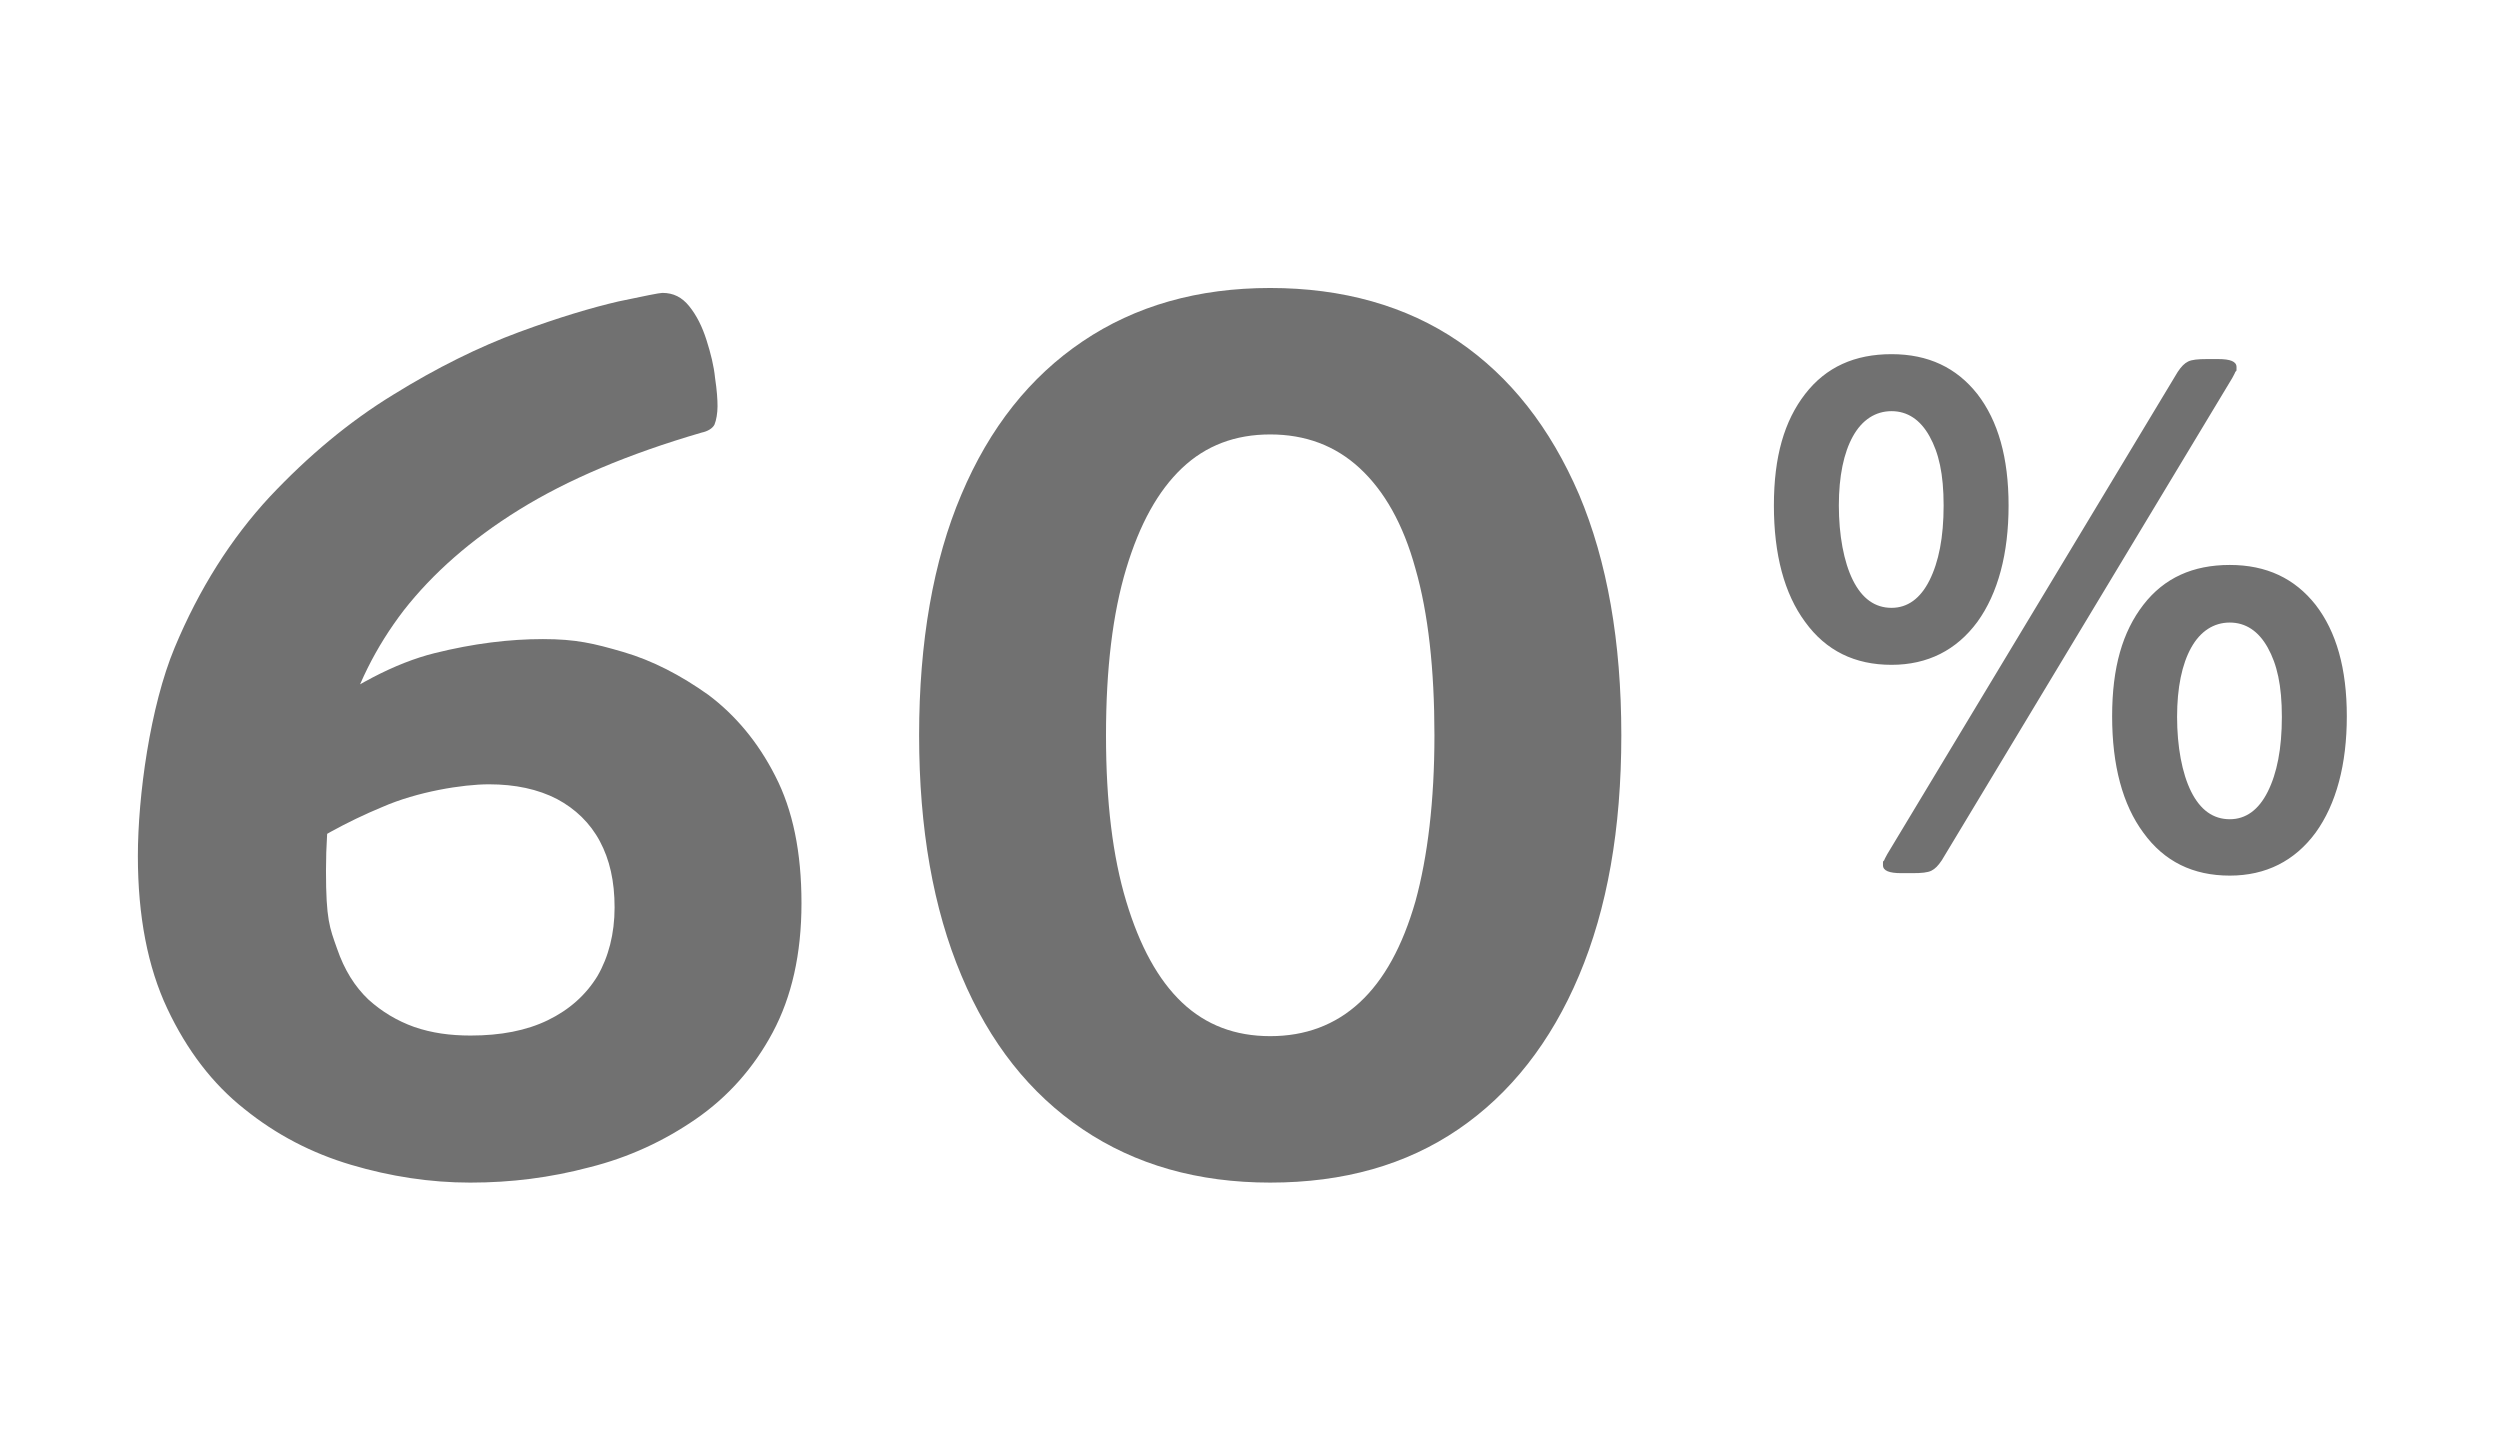 <svg xmlns="http://www.w3.org/2000/svg" id="Layer_1" viewBox="0 0 408 236.1"><defs><style>      .st0 {        fill: #717171;      }    </style></defs><g><path class="st0" d="M76.7,193c-6.5,0-13-1-19.4-2.9-6.4-1.9-12.2-4.9-17.4-9.1-5.2-4.1-9.4-9.6-12.6-16.4-3.2-6.8-4.8-15.1-4.8-24.9s2-24.4,6-34c4-9.6,9.2-17.8,15.5-24.6,6.3-6.7,13-12.3,20.2-16.7,7.1-4.4,14-7.8,20.5-10.2,6.5-2.4,11.9-4,16.2-5,4.3-.9,6.7-1.4,7.2-1.4,1.8,0,3.2.7,4.4,2.2,1.2,1.5,2.1,3.3,2.8,5.5.7,2.2,1.2,4.2,1.4,6.2.3,2,.4,3.5.4,4.6s-.2,2.3-.5,3c-.3.6-1.1,1.1-2.1,1.3-12,3.5-21.9,7.7-29.8,12.6-7.9,4.9-14.1,10.4-18.8,16.4-4.6,6-7.9,12.6-9.8,19.8-1.9,7.1-2.9,14.7-2.9,22.7s.6,9.3,1.8,12.7c1.2,3.5,2.9,6.2,5.1,8.3,2.2,2,4.7,3.5,7.5,4.5,2.9,1,5.9,1.4,9.2,1.4,4.9,0,9.1-.8,12.6-2.5,3.5-1.7,6.2-4.1,8.1-7.2,1.8-3.1,2.8-6.9,2.8-11.2s-.8-7.8-2.4-10.8c-1.6-3-4-5.3-7-6.9-3.1-1.6-6.8-2.4-11.1-2.4s-11.7,1.2-17.4,3.7c-5.8,2.4-11.2,5.4-16.4,9l3.7-23c7.7-5.8,14.8-9.5,21.2-11.1,6.4-1.6,12.3-2.3,17.7-2.3s8.3.7,13.1,2.1c4.8,1.4,9.4,3.8,13.9,7,4.4,3.3,8.1,7.7,10.9,13.2,2.9,5.6,4.3,12.5,4.3,20.8s-1.6,15.3-4.7,21.1c-3.1,5.8-7.3,10.5-12.5,14.1-5.2,3.6-11,6.3-17.4,7.9-6.4,1.7-12.8,2.5-19.4,2.5Z"></path><path class="st0" d="M207.3,193c-11.8,0-22-2.9-30.6-8.7-8.6-5.8-15.2-14.1-19.8-25.1-4.6-10.9-6.9-24-6.9-39.2s2.3-28.5,6.9-39.3c4.6-10.9,11.2-19.2,19.8-25,8.6-5.8,18.8-8.7,30.6-8.7s22.2,2.9,30.7,8.7c8.5,5.8,15,14.1,19.7,25,4.6,10.9,6.9,24,6.9,39.3s-2.3,28.3-6.9,39.2c-4.6,10.9-11.2,19.3-19.7,25.1-8.5,5.8-18.7,8.7-30.7,8.7ZM207.3,169.1c5.7,0,10.6-1.8,14.6-5.5,4-3.7,7-9.2,9.1-16.5,2-7.3,3.1-16.4,3.1-27.1s-1-19.9-3.1-27.2c-2-7.3-5.1-12.7-9.1-16.4-4-3.7-8.9-5.5-14.6-5.5s-10.5,1.8-14.4,5.5c-3.9,3.7-6.9,9.1-9.1,16.4-2.2,7.3-3.3,16.3-3.3,27.2s1.1,19.8,3.3,27.1c2.2,7.3,5.2,12.8,9.1,16.5,3.9,3.7,8.7,5.5,14.4,5.5Z"></path></g><path class="st0" d="M308.7,108.5c-6,0-10.7-2.3-14.1-7-3.4-4.6-5.1-11-5.1-19s1.7-13.8,5.1-18.2c3.4-4.4,8.1-6.5,14.1-6.5s10.6,2.2,14,6.5c3.4,4.4,5.1,10.4,5.1,18.2s-1.7,14.3-5.1,19c-3.4,4.6-8.1,7-14,7ZM308.7,99.2c2.6,0,4.7-1.5,6.2-4.5,1.5-3,2.3-7,2.3-12.2s-.8-8.6-2.3-11.3c-1.5-2.7-3.6-4.1-6.2-4.1s-4.8,1.4-6.3,4.1c-1.5,2.7-2.3,6.5-2.3,11.3s.8,9.2,2.3,12.2c1.5,3,3.6,4.5,6.3,4.5ZM310.3,142.5c-2,0-3-.4-3-1.3s0-.5.2-.8c.1-.3.3-.6.5-1l47.4-78.7c.6-.9,1.1-1.4,1.7-1.7.6-.3,1.6-.4,3.1-.4h1.8c2,0,3,.4,3,1.3s0,.5-.2.8c-.1.3-.3.6-.5,1l-47.4,78.7c-.6.9-1.1,1.4-1.7,1.7-.6.3-1.6.4-3.1.4h-1.8ZM363.9,142.9c-6,0-10.7-2.3-14.1-7-3.4-4.6-5.1-11-5.1-19s1.7-13.8,5.1-18.2c3.4-4.4,8.1-6.5,14.1-6.5s10.6,2.2,14,6.5c3.4,4.4,5.1,10.4,5.1,18.2s-1.7,14.3-5.1,19c-3.4,4.6-8.1,7-14,7ZM363.9,133.7c2.6,0,4.7-1.5,6.2-4.5,1.5-3,2.3-7,2.3-12.2s-.8-8.6-2.3-11.3c-1.5-2.7-3.6-4.1-6.2-4.1s-4.8,1.4-6.3,4.1c-1.5,2.7-2.3,6.5-2.3,11.3s.8,9.2,2.3,12.2c1.5,3,3.6,4.5,6.3,4.5Z"></path></svg>